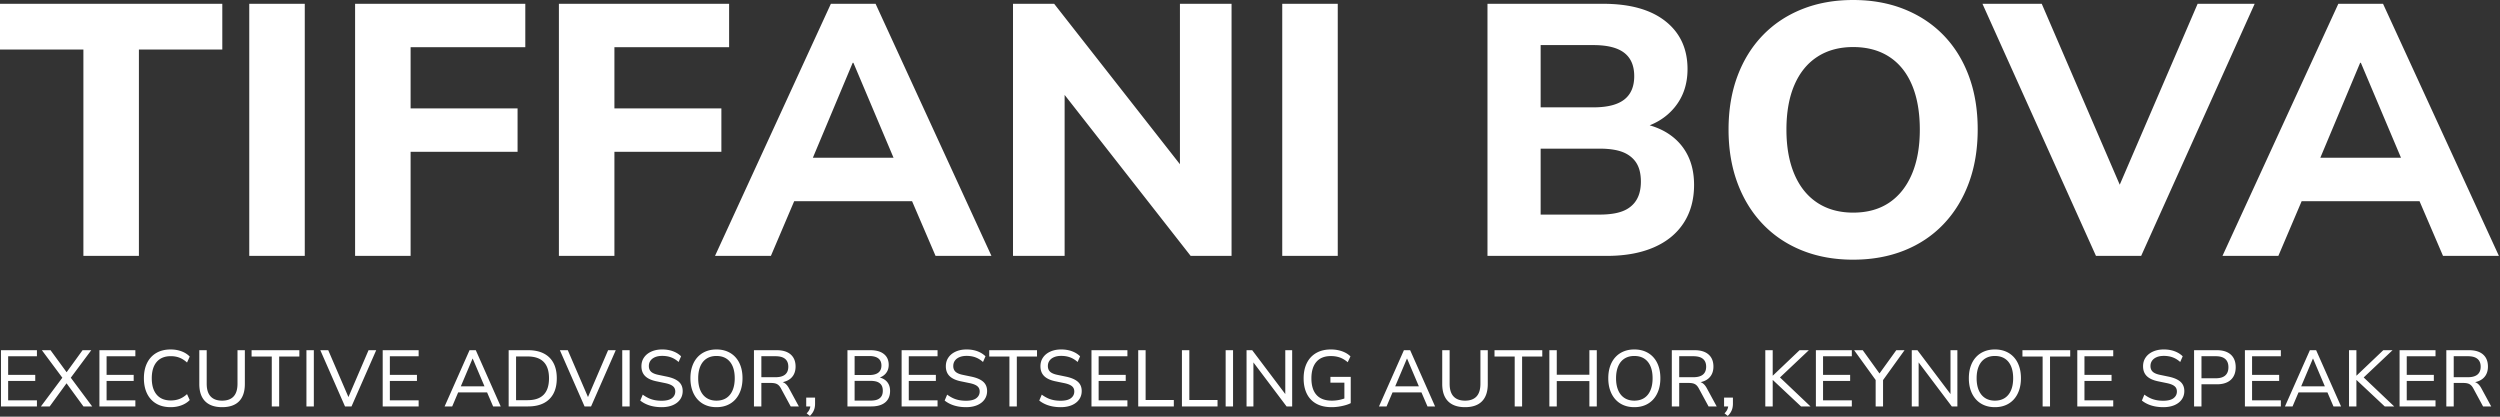<?xml version="1.0" encoding="UTF-8"?>
<svg xmlns="http://www.w3.org/2000/svg" viewBox="0 0 1536 256" xml:space="preserve" style="fill-rule:evenodd;clip-rule:evenodd;stroke-linejoin:round;stroke-miterlimit:2">
  <rect x="0" y="0" width="1536" height="256" fill="#333333" stroke="none"/>
  <path d="M51.238 157.211V30.45H0V2.334h136.582V30.45H85.344v126.761H51.238ZM153.144 2.334h34.106v154.877h-34.106zM218.17 157.211V2.334h104.577v26.675h-70.471v37.593h65.72v26.674h-65.72v63.935H218.17ZM343.39 157.211V2.334h104.577v26.675h-70.471v37.593h65.72v26.674h-65.72v63.935H343.39ZM439.306 157.211 510.487 2.334h27.471l71.181 154.877H574.8l-18.467-43.017 13.651 9.409H478.31l13.652-9.409-18.316 43.017h-34.34Zm84.589-118.629-28.144 67.1-5.986-8.75h68.764l-5.835 8.75-28.36-67.1h-.439ZM622.389 157.211V2.334h25.287l83.261 106.197h-5.987V2.334h31.717v154.877h-25.136L648.27 50.864h5.836v106.347h-31.717ZM787.811 2.334h34.106v154.877h-34.106zM913.909 157.211V2.334h71.103c16.487 0 29.244 3.575 38.269 10.723 9.026 7.149 13.538 16.953 13.538 29.411 0 9.236-2.652 17.076-7.956 23.52-5.305 6.444-12.529 10.787-21.674 13.03v-3.433c7.131 1.163 13.202 3.428 18.214 6.796 5.011 3.369 8.837 7.678 11.478 12.928 2.641 5.249 3.961 11.343 3.961 18.281 0 9.035-2.133 16.834-6.398 23.397-4.266 6.563-10.411 11.574-18.436 15.034-8.023 3.46-17.596 5.19-28.717 5.19h-73.382Zm32.665-25.37h36.241c3.494 0 6.62-.258 9.377-.775 2.76-.518 5.126-1.317 7.099-2.4 1.973-1.085 3.624-2.453 4.953-4.105 1.332-1.652 2.318-3.562 2.959-5.729.641-2.17.961-4.586.961-7.25 0-2.762-.32-5.227-.961-7.397-.641-2.169-1.627-4.054-2.959-5.653-1.329-1.602-2.98-2.945-4.953-4.03-1.973-1.085-4.339-1.886-7.099-2.403-2.757-.517-5.883-.776-9.377-.776h-36.241v40.518Zm0-65.884h32.369c8.563 0 14.891-1.592 18.985-4.775 4.096-3.185 6.145-7.981 6.145-14.386 0-6.405-2.049-11.188-6.145-14.348-4.094-3.163-10.422-4.744-18.985-4.744h-32.369v38.253ZM1138.56 159.546c-11.506 0-21.963-1.891-31.37-5.671-9.405-3.78-17.47-9.197-24.193-16.25-6.723-7.053-11.901-15.485-15.532-25.298-3.63-9.812-5.444-20.712-5.444-32.698 0-12.088 1.814-23.012 5.444-32.775 3.631-9.762 8.809-18.133 15.532-25.112 6.723-6.98 14.788-12.348 24.193-16.106C1116.597 1.879 1127.054 0 1138.56 0s21.961 1.879 31.367 5.636c9.407 3.758 17.473 9.101 24.196 16.03 6.723 6.93 11.899 15.275 15.529 25.037 3.629 9.763 5.444 20.687 5.444 32.775 0 12.133-1.815 23.105-5.444 32.918-3.63 9.812-8.806 18.245-15.529 25.298-6.723 7.053-14.789 12.458-24.196 16.215-9.406 3.758-19.861 5.637-31.367 5.637Zm.027-28.913c8.648 0 16.001-2.024 22.058-6.072 6.06-4.051 10.722-9.894 13.988-17.53 3.268-7.639 4.901-16.761 4.901-27.368 0-10.707-1.604-19.855-4.812-27.443-3.208-7.591-7.875-13.373-14.001-17.345-6.126-3.975-13.514-5.963-22.165-5.963-8.499 0-15.819 1.989-21.961 5.966-6.14 3.975-10.843 9.751-14.111 17.328-3.266 7.574-4.899 16.721-4.899 27.44 0 10.618 1.631 19.752 4.892 27.402 3.263 7.65 7.967 13.493 14.111 17.53 6.147 4.037 13.48 6.055 21.999 6.055ZM1287.76 157.211 1218.021 2.334h36.426l53.339 123.71h-10.823l53.253-123.71h35.053l-69.736 154.877h-27.773ZM1365.49 157.211l71.181-154.877h27.471l71.181 154.877h-34.34l-18.467-43.017 13.652 9.409h-91.674l13.651-9.409-18.316 43.017h-34.339Zm84.589-118.629-28.144 67.1-5.986-8.75h68.764l-5.835 8.75-28.36-67.1h-.439ZM.606 249.712v-34.553h22.083v3.734H5.008v11.416h16.643v3.734H5.008v11.935h17.681v3.734H.606ZM25.137 249.712l13.831-18.537v1.792l-13.241-17.808h5.315l10.601 14.515h-1.427l10.511-14.515h5.344l-13.242 17.808v-1.792l13.803 18.537h-5.363l-11.232-15.374h1.695L30.53 249.712h-5.393ZM61.086 249.712v-34.553h22.083v3.734H65.488v11.416h16.644v3.734H65.488v11.935h17.681v3.734H61.086ZM104.873 250.162c-3.447 0-6.396-.72-8.847-2.161-2.451-1.44-4.333-3.489-5.645-6.145-1.312-2.657-1.968-5.805-1.968-9.445 0-3.64.656-6.78 1.968-9.42 1.312-2.64 3.194-4.681 5.645-6.122 2.451-1.44 5.4-2.161 8.847-2.161 2.36 0 4.557.373 6.592 1.119 2.035.746 3.736 1.828 5.102 3.249l-1.657 3.653c-1.497-1.362-3.047-2.352-4.65-2.971-1.603-.619-3.366-.928-5.291-.928-3.791 0-6.691 1.181-8.702 3.543-2.01 2.362-3.016 5.708-3.016 10.038s1.006 7.684 3.016 10.063c2.011 2.378 4.911 3.567 8.702 3.567 1.925 0 3.688-.31 5.291-.928 1.603-.619 3.153-1.61 4.65-2.972l1.657 3.654c-1.366 1.401-3.067 2.479-5.102 3.235-2.035.755-4.232 1.132-6.592 1.132ZM136.473 250.162c-4.564 0-8.042-1.206-10.435-3.62-2.392-2.413-3.589-5.958-3.589-10.633v-20.75h4.547v20.601c0 3.479.804 6.081 2.413 7.807 1.609 1.726 3.964 2.589 7.064 2.589 3.113 0 5.466-.863 7.059-2.589 1.592-1.726 2.389-4.328 2.389-7.807v-20.601h4.517v20.75c0 4.675-1.181 8.22-3.545 10.633-2.364 2.414-5.837 3.62-10.42 3.62ZM166.975 249.712v-30.675h-12.403v-3.878h29.353v3.878h-12.403v30.675h-4.547ZM188.273 215.159h4.547v34.553h-4.547zM211.97 249.712l-15.169-34.553h4.867l13.261 30.773h-1.705l13.211-30.773h4.703l-15.169 34.553h-3.999ZM235.128 249.712v-34.553h22.083v3.734H239.53v11.416h16.643v3.734H239.53v11.935h17.681v3.734h-22.083ZM273.168 249.712l15.314-34.553h3.842l15.313 34.553h-4.665l-4.226-9.825 2.104 1.194h-20.964l2.125-1.194-4.177 9.825h-4.666Zm17.171-29.387-7.645 18.068-1.194-1.046h17.736l-1.125 1.046-7.674-18.068h-.098ZM312.518 249.712v-34.553h11.938c3.762 0 6.954.663 9.575 1.989 2.622 1.327 4.621 3.272 5.995 5.837 1.375 2.565 2.062 5.707 2.062 9.426 0 3.719-.687 6.865-2.062 9.44-1.374 2.575-3.373 4.529-5.995 5.862-2.621 1.333-5.813 1.999-9.575 1.999h-11.938Zm4.547-3.85h7.079c4.407 0 7.703-1.122 9.887-3.365 2.184-2.244 3.276-5.606 3.276-10.086s-1.096-7.834-3.29-10.061c-2.194-2.228-5.485-3.342-9.873-3.342h-7.079v26.854ZM359.153 249.712l-15.169-34.553h4.867l13.261 30.773h-1.705l13.211-30.773h4.703l-15.169 34.553h-3.999ZM382.311 215.159h4.547v34.553h-4.547zM406.48 250.162c-1.797 0-3.494-.158-5.09-.475-1.597-.318-3.066-.781-4.408-1.389a16.75 16.75 0 0 1-3.61-2.197l1.53-3.646a21.498 21.498 0 0 0 3.406 2.077 15.95 15.95 0 0 0 3.773 1.265c1.35.278 2.816.417 4.399.417 2.862 0 4.979-.523 6.349-1.57 1.371-1.047 2.056-2.417 2.056-4.11 0-.926-.213-1.715-.639-2.368-.427-.653-1.115-1.212-2.067-1.678-.95-.466-2.196-.849-3.736-1.151l-5.171-1.067c-3.09-.64-5.392-1.713-6.904-3.218-1.513-1.505-2.269-3.512-2.269-6.021 0-2.075.541-3.887 1.625-5.434 1.083-1.548 2.587-2.75 4.513-3.605 1.925-.856 4.138-1.284 6.637-1.284 1.568 0 3.059.159 4.473.477a15.91 15.91 0 0 1 3.929 1.423 13.223 13.223 0 0 1 3.18 2.3l-1.53 3.501c-1.439-1.291-2.976-2.239-4.609-2.844-1.634-.605-3.458-.908-5.472-.908-1.677 0-3.129.256-4.354.768s-2.171 1.235-2.836 2.17c-.666.935-.998 2.032-.998 3.293 0 1.47.459 2.637 1.377 3.5.918.863 2.445 1.511 4.581 1.943l5.141 1.067c3.275.687 5.708 1.735 7.299 3.145 1.592 1.41 2.388 3.314 2.388 5.711 0 1.951-.525 3.674-1.576 5.169-1.051 1.495-2.547 2.658-4.489 3.491-1.942.832-4.241 1.248-6.898 1.248ZM440.187 250.162c-2.436 0-4.638-.413-6.607-1.239a13.926 13.926 0 0 1-5.043-3.573c-1.394-1.555-2.466-3.424-3.217-5.606-.75-2.183-1.126-4.627-1.126-7.333 0-2.725.372-5.174 1.116-7.347.744-2.173 1.814-4.029 3.207-5.568 1.394-1.539 3.075-2.721 5.043-3.548 1.969-.826 4.178-1.24 6.627-1.24s4.658.41 6.626 1.23c1.969.82 3.654 1.998 5.054 3.534 1.4 1.535 2.472 3.39 3.216 5.563.745 2.172 1.117 4.615 1.117 7.327 0 2.725-.376 5.182-1.127 7.372-.75 2.189-1.822 4.061-3.216 5.616a13.92 13.92 0 0 1-5.044 3.573c-1.968.826-4.177 1.239-6.626 1.239Zm0-4.006c2.378 0 4.401-.54 6.068-1.621 1.667-1.081 2.945-2.649 3.832-4.706.888-2.056 1.332-4.529 1.332-7.418 0-2.909-.439-5.383-1.317-7.423-.878-2.04-2.152-3.596-3.822-4.667-1.671-1.071-3.702-1.607-6.093-1.607-2.346 0-4.357.536-6.034 1.607-1.677 1.071-2.96 2.63-3.848 4.677-.887 2.047-1.331 4.518-1.331 7.413 0 2.876.444 5.342 1.331 7.398.888 2.057 2.171 3.629 3.848 4.716 1.677 1.088 3.688 1.631 6.034 1.631ZM463.23 249.712v-34.553h13.974c3.723 0 6.587.876 8.592 2.629 2.005 1.754 3.008 4.231 3.008 7.431 0 2.07-.456 3.85-1.367 5.339-.911 1.489-2.232 2.625-3.963 3.408-1.731.783-3.821 1.175-6.27 1.175l.481-.675h1.116c1.299 0 2.427.327 3.383.981.957.653 1.817 1.696 2.582 3.128l6.045 11.137h-5.003l-5.98-11.048c-.472-.892-.993-1.583-1.564-2.072a4.82 4.82 0 0 0-1.968-1.018c-.741-.191-1.614-.286-2.618-.286h-5.901v14.424h-4.547Zm4.547-17.955h8.71c2.603 0 4.561-.543 5.875-1.628s1.971-2.7 1.971-4.843c0-2.111-.657-3.709-1.971-4.794-1.314-1.086-3.272-1.628-5.875-1.628h-8.71v12.893ZM497.609 255.528l-1.998-1.559c.625-.638 1.101-1.243 1.426-1.813.325-.57.554-1.136.687-1.696a7.355 7.355 0 0 0 .199-1.707l.982.959h-3.563v-5.427h5.436v3.766c0 .937-.099 1.825-.297 2.665a9.011 9.011 0 0 1-.981 2.445c-.454.791-1.085 1.58-1.891 2.367ZM520.672 249.712v-34.553h14.092c3.573 0 6.343.789 8.309 2.367 1.967 1.578 2.95 3.792 2.95 6.642 0 2.131-.625 3.916-1.874 5.353-1.249 1.438-2.946 2.395-5.09 2.872v-.715c1.614.202 3.007.672 4.177 1.411a7.484 7.484 0 0 1 2.692 2.891c.625 1.19.937 2.589.937 4.197 0 2.04-.452 3.773-1.357 5.201-.904 1.427-2.218 2.506-3.943 3.237-1.724.732-3.798 1.097-6.221 1.097h-14.672Zm4.402-3.589h9.786c1.016 0 1.929-.076 2.739-.226.81-.151 1.511-.389 2.104-.714a5.098 5.098 0 0 0 1.495-1.214 4.803 4.803 0 0 0 .901-1.701c.197-.65.295-1.384.295-2.204 0-.84-.098-1.584-.295-2.233a4.664 4.664 0 0 0-.901-1.687 5.201 5.201 0 0 0-1.495-1.199c-.593-.325-1.294-.562-2.104-.713a15.022 15.022 0 0 0-2.739-.227h-9.786v12.118Zm0-15.707h8.993c2.478 0 4.345-.497 5.601-1.491 1.256-.994 1.884-2.442 1.884-4.343 0-1.915-.628-3.366-1.884-4.353-1.256-.987-3.123-1.481-5.601-1.481h-8.993v11.668ZM553.951 249.712v-34.553h22.083v3.734h-17.681v11.416h16.644v3.734h-16.644v11.935h17.681v3.734h-22.083ZM593.51 250.162c-1.797 0-3.494-.158-5.09-.475-1.597-.318-3.066-.781-4.408-1.389a16.75 16.75 0 0 1-3.61-2.197l1.53-3.646a21.498 21.498 0 0 0 3.406 2.077 15.95 15.95 0 0 0 3.773 1.265c1.35.278 2.816.417 4.399.417 2.862 0 4.978-.523 6.349-1.57 1.371-1.047 2.056-2.417 2.056-4.11 0-.926-.213-1.715-.64-2.368-.426-.653-1.115-1.212-2.066-1.678-.95-.466-2.196-.849-3.736-1.151l-5.171-1.067c-3.09-.64-5.392-1.713-6.904-3.218-1.513-1.505-2.27-3.512-2.27-6.021 0-2.075.542-3.887 1.626-5.434 1.083-1.548 2.587-2.75 4.512-3.605 1.926-.856 4.139-1.284 6.638-1.284 1.568 0 3.059.159 4.473.477 1.414.317 2.724.791 3.928 1.423a13.21 13.21 0 0 1 3.181 2.3l-1.53 3.501c-1.439-1.291-2.976-2.239-4.61-2.844-1.633-.605-3.457-.908-5.471-.908-1.677 0-3.129.256-4.354.768s-2.171 1.235-2.837 2.17c-.665.935-.997 2.032-.997 3.293 0 1.47.459 2.637 1.377 3.5.917.863 2.445 1.511 4.581 1.943l5.141 1.067c3.275.687 5.708 1.735 7.299 3.145 1.592 1.41 2.388 3.314 2.388 5.711 0 1.951-.525 3.674-1.576 5.169-1.051 1.495-2.547 2.658-4.489 3.491-1.942.832-4.241 1.248-6.898 1.248ZM620.189 249.712v-30.675h-12.403v-3.878h29.353v3.878h-12.403v30.675h-4.547ZM651.638 250.162c-1.797 0-3.494-.158-5.09-.475-1.596-.318-3.066-.781-4.408-1.389a16.75 16.75 0 0 1-3.61-2.197l1.53-3.646a21.498 21.498 0 0 0 3.406 2.077c1.166.566 2.424.988 3.774 1.265 1.349.278 2.815.417 4.398.417 2.862 0 4.979-.523 6.349-1.57 1.371-1.047 2.056-2.417 2.056-4.11 0-.926-.213-1.715-.639-2.368-.427-.653-1.115-1.212-2.066-1.678-.951-.466-2.197-.849-3.737-1.151l-5.171-1.067c-3.09-.64-5.391-1.713-6.904-3.218s-2.269-3.512-2.269-6.021c0-2.075.541-3.887 1.625-5.434 1.083-1.548 2.587-2.75 4.513-3.605 1.925-.856 4.138-1.284 6.637-1.284 1.568 0 3.059.159 4.473.477a15.91 15.91 0 0 1 3.929 1.423 13.223 13.223 0 0 1 3.18 2.3l-1.53 3.501c-1.439-1.291-2.976-2.239-4.609-2.844-1.634-.605-3.458-.908-5.472-.908-1.677 0-3.128.256-4.354.768-1.225.512-2.171 1.235-2.836 2.17-.666.935-.998 2.032-.998 3.293 0 1.47.459 2.637 1.377 3.5.918.863 2.445 1.511 4.581 1.943l5.142 1.067c3.274.687 5.707 1.735 7.298 3.145 1.592 1.41 2.388 3.314 2.388 5.711 0 1.951-.525 3.674-1.576 5.169-1.05 1.495-2.547 2.658-4.489 3.491-1.942.832-4.241 1.248-6.898 1.248ZM670.6 249.712v-34.553h22.083v3.734h-17.681v11.416h16.643v3.734h-16.643v11.935h17.681v3.734H670.6ZM699.321 249.712v-34.553h4.547v30.616h17.329v3.937h-21.876ZM726.18 249.712v-34.553h4.546v30.616h17.33v3.937H726.18ZM753.038 215.159h4.547v34.553h-4.547zM765.879 249.712v-34.553h3.481l21.516 28.531h-1.194v-28.531h4.226v34.553h-3.431l-21.516-28.56h1.145v28.56h-4.227ZM818.15 250.162c-3.716 0-6.852-.708-9.409-2.126-2.557-1.418-4.495-3.45-5.813-6.097-1.319-2.647-1.978-5.803-1.978-9.47 0-3.66.665-6.814 1.996-9.464 1.332-2.65 3.247-4.695 5.747-6.136 2.499-1.44 5.502-2.161 9.007-2.161 1.633 0 3.183.162 4.65.487 1.466.323 2.827.799 4.081 1.428a12.837 12.837 0 0 1 3.294 2.336l-1.686 3.597c-1.562-1.343-3.168-2.309-4.816-2.899-1.648-.59-3.496-.885-5.544-.885-3.887 0-6.85 1.186-8.89 3.558-2.039 2.371-3.059 5.751-3.059 10.139 0 4.461 1.051 7.857 3.153 10.189 2.102 2.332 5.242 3.498 9.42 3.498a22.6 22.6 0 0 0 4.472-.441 24.762 24.762 0 0 0 4.182-1.23l-.964 2.412v-11.805h-8.582v-3.531h12.481v16.132c-.938.483-2.062.909-3.372 1.279a32.907 32.907 0 0 1-4.129.872 29.16 29.16 0 0 1-4.241.318ZM847.246 249.712l15.314-34.553h3.841l15.314 34.553h-4.665l-4.227-9.825 2.105 1.194h-20.964l2.125-1.194-4.178 9.825h-4.665Zm17.171-29.387-7.645 18.068-1.194-1.046h17.736l-1.125 1.046-7.674-18.068h-.098ZM900.129 250.162c-4.563 0-8.042-1.206-10.435-3.62-2.392-2.413-3.588-5.958-3.588-10.633v-20.75h4.546v20.601c0 3.479.805 6.081 2.413 7.807 1.609 1.726 3.964 2.589 7.064 2.589 3.114 0 5.466-.863 7.059-2.589s2.389-4.328 2.389-7.807v-20.601h4.518v20.75c0 4.675-1.182 8.22-3.546 10.633-2.363 2.414-5.837 3.62-10.42 3.62ZM930.631 249.712v-30.675h-12.402v-3.878h29.352v3.878h-12.403v30.675h-4.547ZM951.929 249.712v-34.553h4.547v15.091h20.04v-15.091h4.547v34.553h-4.547V234.13h-20.04v15.582h-4.547ZM1004.12 250.162c-2.436 0-4.638-.413-6.607-1.239a13.926 13.926 0 0 1-5.043-3.573c-1.393-1.555-2.466-3.424-3.217-5.606-.75-2.183-1.125-4.627-1.125-7.333 0-2.725.371-5.174 1.115-7.347.745-2.173 1.814-4.029 3.208-5.568 1.393-1.539 3.074-2.721 5.042-3.548 1.969-.826 4.178-1.24 6.627-1.24s4.658.41 6.627 1.23c1.968.82 3.653 1.998 5.053 3.534 1.401 1.535 2.473 3.39 3.217 5.563.744 2.172 1.116 4.615 1.116 7.327 0 2.725-.375 5.182-1.126 7.372-.751 2.189-1.823 4.061-3.217 5.616a13.926 13.926 0 0 1-5.043 3.573c-1.969.826-4.178 1.239-6.627 1.239Zm0-4.006c2.378 0 4.401-.54 6.068-1.621 1.668-1.081 2.945-2.649 3.832-4.706.888-2.056 1.332-4.529 1.332-7.418 0-2.909-.439-5.383-1.317-7.423-.878-2.04-2.152-3.596-3.822-4.667-1.671-1.071-3.702-1.607-6.093-1.607-2.345 0-4.357.536-6.034 1.607-1.677 1.071-2.959 2.63-3.847 4.677-.888 2.047-1.331 4.518-1.331 7.413 0 2.876.443 5.342 1.331 7.398.888 2.057 2.17 3.629 3.847 4.716 1.677 1.088 3.689 1.631 6.034 1.631ZM1027.16 249.712v-34.553h13.974c3.724 0 6.588.876 8.593 2.629 2.004 1.754 3.007 4.231 3.007 7.431 0 2.07-.456 3.85-1.367 5.339-.911 1.489-2.232 2.625-3.963 3.408-1.731.783-3.821 1.175-6.27 1.175l.481-.675h1.116c1.299 0 2.427.327 3.383.981.957.653 1.818 1.696 2.583 3.128l6.044 11.137h-5.003l-5.979-11.048c-.473-.892-.994-1.583-1.565-2.072a4.816 4.816 0 0 0-1.967-1.018c-.742-.191-1.614-.286-2.619-.286h-5.901v14.424h-4.547Zm4.547-17.955h8.71c2.603 0 4.561-.543 5.875-1.628s1.971-2.7 1.971-4.843c0-2.111-.657-3.709-1.971-4.794-1.314-1.086-3.272-1.628-5.875-1.628h-8.71v12.893ZM1061.54 255.528l-1.998-1.559c.626-.638 1.101-1.243 1.426-1.813.325-.57.554-1.136.687-1.696a7.355 7.355 0 0 0 .199-1.707l.982.959h-3.563v-5.427h5.436v3.766c0 .937-.099 1.825-.297 2.665a9.04 9.04 0 0 1-.98 2.445c-.455.791-1.086 1.58-1.892 2.367ZM1084.6 249.712v-34.553h4.547v15.612h.098l16.408-15.612h5.698l-18.995 17.936.069-2.321 19.94 18.938h-5.816l-17.304-16.219h-.098v16.219h-4.547ZM1115.68 249.712v-34.553h22.083v3.734h-17.681v11.416h16.643v3.734h-16.643v11.935h17.681v3.734h-22.083ZM1152.4 249.712V231.84l1.001 3.011-14.224-19.692h5.296l10.844 15.07h-1.112l10.873-15.07h5.081l-14.166 19.692.953-3.011v17.872h-4.546ZM1174.59 249.712v-34.553h3.481l21.516 28.531h-1.194v-28.531h4.226v34.553h-3.431l-21.516-28.56h1.145v28.56h-4.227ZM1225.65 250.162c-2.435 0-4.638-.413-6.606-1.239a13.926 13.926 0 0 1-5.043-3.573c-1.394-1.555-2.466-3.424-3.217-5.606-.751-2.183-1.126-4.627-1.126-7.333 0-2.725.372-5.174 1.116-7.347.744-2.173 1.813-4.029 3.207-5.568 1.394-1.539 3.075-2.721 5.043-3.548 1.968-.826 4.177-1.24 6.626-1.24 2.449 0 4.658.41 6.627 1.23a14.067 14.067 0 0 1 5.054 3.534c1.4 1.535 2.472 3.39 3.216 5.563.744 2.172 1.116 4.615 1.116 7.327 0 2.725-.375 5.182-1.126 7.372-.751 2.189-1.823 4.061-3.216 5.616a13.92 13.92 0 0 1-5.044 3.573c-1.969.826-4.178 1.239-6.627 1.239Zm0-4.006c2.378 0 4.401-.54 6.069-1.621 1.667-1.081 2.944-2.649 3.832-4.706.888-2.056 1.332-4.529 1.332-7.418 0-2.909-.44-5.383-1.318-7.423-.877-2.04-2.151-3.596-3.822-4.667-1.67-1.071-3.701-1.607-6.093-1.607-2.345 0-4.356.536-6.033 1.607-1.678 1.071-2.96 2.63-3.848 4.677-.887 2.047-1.331 4.518-1.331 7.413 0 2.876.444 5.342 1.331 7.398.888 2.057 2.17 3.629 3.848 4.716 1.677 1.088 3.688 1.631 6.033 1.631ZM1254.99 249.712v-30.675h-12.402v-3.878h29.353v3.878h-12.403v30.675h-4.548ZM1276.29 249.712v-34.553h22.083v3.734h-17.681v11.416h16.644v3.734h-16.644v11.935h17.681v3.734h-22.083ZM1329.08 250.162c-1.797 0-3.493-.158-5.09-.475-1.596-.318-3.066-.781-4.408-1.389a16.75 16.75 0 0 1-3.61-2.197l1.53-3.646a21.461 21.461 0 0 0 3.407 2.077c1.166.566 2.423.988 3.773 1.265 1.349.278 2.815.417 4.398.417 2.863 0 4.979-.523 6.349-1.57 1.371-1.047 2.056-2.417 2.056-4.11 0-.926-.213-1.715-.639-2.368-.426-.653-1.115-1.212-2.066-1.678-.951-.466-2.196-.849-3.737-1.151l-5.17-1.067c-3.091-.64-5.392-1.713-6.905-3.218s-2.269-3.512-2.269-6.021c0-2.075.542-3.887 1.625-5.434 1.083-1.548 2.588-2.75 4.513-3.605 1.926-.856 4.138-1.284 6.637-1.284 1.569 0 3.06.159 4.473.477a15.91 15.91 0 0 1 3.929 1.423 13.223 13.223 0 0 1 3.18 2.3l-1.53 3.501c-1.439-1.291-2.976-2.239-4.609-2.844-1.634-.605-3.458-.908-5.472-.908-1.677 0-3.128.256-4.354.768-1.225.512-2.17 1.235-2.836 2.17-.665.935-.998 2.032-.998 3.293 0 1.47.459 2.637 1.377 3.5.918.863 2.445 1.511 4.581 1.943l5.142 1.067c3.274.687 5.707 1.735 7.299 3.145 1.591 1.41 2.387 3.314 2.387 5.711 0 1.951-.525 3.674-1.576 5.169-1.05 1.495-2.547 2.658-4.489 3.491-1.941.832-4.241 1.248-6.898 1.248ZM1348.04 249.712v-34.553h13.974c2.495 0 4.604.408 6.328 1.224 1.725.816 3.035 2.001 3.929 3.555.895 1.554 1.343 3.448 1.343 5.682 0 2.201-.448 4.087-1.343 5.657-.894 1.571-2.204 2.769-3.929 3.595-1.724.826-3.833 1.238-6.328 1.238h-9.427v13.602h-4.547Zm4.547-17.307h8.828c2.557 0 4.484-.575 5.781-1.726 1.298-1.15 1.947-2.837 1.947-5.059s-.649-3.904-1.947-5.045c-1.297-1.141-3.224-1.711-5.781-1.711h-8.828v13.541ZM1379.27 249.712v-34.553h22.083v3.734h-17.681v11.416h16.643v3.734h-16.643v11.935h17.681v3.734h-22.083ZM1403.88 249.712l15.314-34.553h3.841l15.313 34.553h-4.664l-4.227-9.825 2.104 1.194h-20.964l2.125-1.194-4.177 9.825h-4.665Zm17.171-29.387-7.645 18.068-1.194-1.046h17.735l-1.125 1.046-7.673-18.068h-.098ZM1443.23 249.712v-34.553h4.547v15.612h.098l16.408-15.612h5.698l-18.995 17.936.069-2.321 19.94 18.938h-5.816l-17.304-16.219h-.098v16.219h-4.547ZM1474.3 249.712v-34.553h22.083v3.734h-17.681v11.416h16.643v3.734h-16.643v11.935h17.681v3.734H1474.3ZM1503.02 249.712v-34.553h13.974c3.723 0 6.587.876 8.592 2.629 2.005 1.754 3.008 4.231 3.008 7.431 0 2.07-.456 3.85-1.367 5.339-.911 1.489-2.232 2.625-3.963 3.408-1.731.783-3.821 1.175-6.27 1.175l.481-.675h1.116c1.299 0 2.427.327 3.383.981.957.653 1.817 1.696 2.582 3.128l6.045 11.137h-5.003l-5.98-11.048c-.472-.892-.994-1.583-1.564-2.072a4.82 4.82 0 0 0-1.968-1.018c-.741-.191-1.614-.286-2.618-.286h-5.901v14.424h-4.547Zm4.547-17.955h8.71c2.603 0 4.561-.543 5.875-1.628s1.971-2.7 1.971-4.843c0-2.111-.657-3.709-1.971-4.794-1.314-1.086-3.272-1.628-5.875-1.628h-8.71v12.893Z" style="fill:#fff;fill-rule:nonzero"></path>
</svg>
